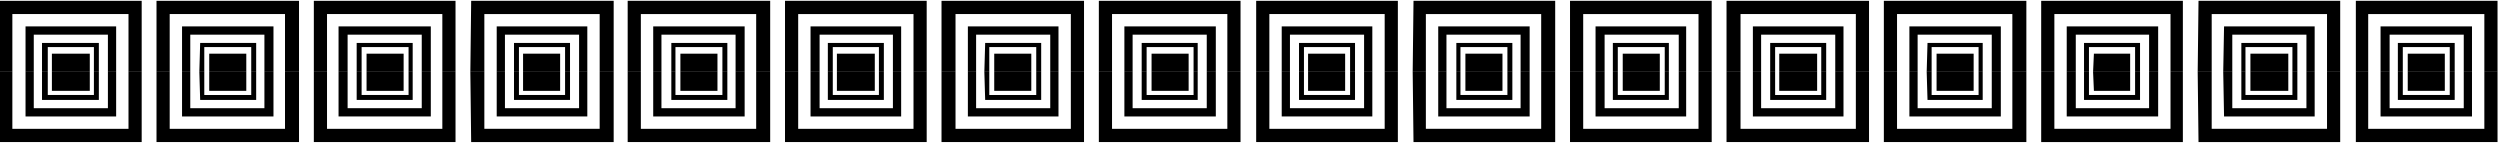 <svg xmlns="http://www.w3.org/2000/svg" fill-rule="evenodd" height="28.515" preserveAspectRatio="none" stroke-linecap="round" viewBox="0 0 3035 176" width="490.455"><style>.brush1{fill:#000}.pen1{stroke:none}</style><path class="pen1 brush1" d="M0 87V1h172v86h-16V17H15v70H0z"/><path class="pen1 brush1" d="M31 87V32h110v55h-10V42H41v45H31z"/><path class="pen1 brush1" d="M51 87V52h69v35h-6V57H58v30h-7z"/><path class="pen1 brush1" d="M63 87V65h46v22H63zM0 87v85h172V87h-16v69H15V87H0z"/><path class="pen1 brush1" d="M31 87v54h110V87h-10v44H41V87H31z"/><path class="pen1 brush1" d="M51 87v34h69V87h-6v28H58V87h-7z"/><path class="pen1 brush1" d="M63 87v23h46V87H63zm127 0V1h173v86h-17V17H206v70h-16z"/><path class="pen1 brush1" d="M221 87V32h111v55h-11V42h-90v45h-10z"/><path class="pen1 brush1" d="m242 87 1-35h68v35h-6V57h-57v30h-6z"/><path class="pen1 brush1" d="M254 87V65h45v22h-45zm-64 0v85h173V87h-17v69H206V87h-16z"/><path class="pen1 brush1" d="M221 87v54h111V87h-11v44h-90V87h-10z"/><path class="pen1 brush1" d="m242 87 1 34h68V87h-6v28h-57V87h-6z"/><path class="pen1 brush1" d="M254 87v23h45V87h-45zm127 0V1h172v86h-16V17H397v70h-16z"/><path class="pen1 brush1" d="M411 87V32h112v55h-11V42h-90v45h-11z"/><path class="pen1 brush1" d="M433 87V52h68v35h-5V57h-57v30h-6z"/><path class="pen1 brush1" d="M445 87V65h45v22h-45zm-64 0v85h172V87h-16v69H397V87h-16z"/><path class="pen1 brush1" d="M411 87v54h112V87h-11v44h-90V87h-11z"/><path class="pen1 brush1" d="M433 87v34h68V87h-5v28h-57V87h-6z"/><path class="pen1 brush1" d="M445 87v23h45V87h-45zm126 0 1-86h173v86h-17V17H588v70h-17z"/><path class="pen1 brush1" d="M603 87V32h110v55h-10V42h-90v45h-10z"/><path class="pen1 brush1" d="M624 87V52h68v35h-6V57h-56v30h-6z"/><path class="pen1 brush1" d="M635 87V65h45v22h-45zm-64 0 1 85h173V87h-17v69H588V87h-17z"/><path class="pen1 brush1" d="M603 87v54h110V87h-10v44h-90V87h-10z"/><path class="pen1 brush1" d="M624 87v34h68V87h-6v28h-56V87h-6z"/><path class="pen1 brush1" d="M635 87v23h45V87h-45zm127 0V1h173v86h-17V17H778v70h-16z"/><path class="pen1 brush1" d="M793 87V32h111v55h-11V42h-90v45h-10z"/><path class="pen1 brush1" d="M815 87V52h68v35h-6V57h-57v30h-5z"/><path class="pen1 brush1" d="M826 87V65h45v22h-45zm-64 0v85h173V87h-17v69H778V87h-16z"/><path class="pen1 brush1" d="M793 87v54h111V87h-11v44h-90V87h-10z"/><path class="pen1 brush1" d="M815 87v34h68V87h-6v28h-57V87h-5z"/><path class="pen1 brush1" d="M826 87v23h45V87h-45zm127 0V1h172v86h-16V17H969v70h-16z"/><path class="pen1 brush1" d="M984 87V32h110v55h-10V42h-89v45h-11z"/><path class="pen1 brush1" d="M1005 87V52h68v35h-6V57h-56v30h-6z"/><path class="pen1 brush1" d="M1016 87V65h46v22h-46zm-63 0v85h172V87h-16v69H969V87h-16z"/><path class="pen1 brush1" d="M984 87v54h110V87h-10v44h-89V87h-11z"/><path class="pen1 brush1" d="M1005 87v34h68V87h-6v28h-56V87h-6z"/><path class="pen1 brush1" d="M1016 87v23h46V87h-46zm127 0V1h173v86h-16V17h-140v70h-17z"/><path class="pen1 brush1" d="M1175 87V32h110v55h-10V42h-90v45h-10z"/><path class="pen1 brush1" d="m1195 87 1-35h68v35h-6V57h-57v30h-6z"/><path class="pen1 brush1" d="M1207 87V65h45v22h-45zm-64 0v85h173V87h-16v69h-140V87h-17z"/><path class="pen1 brush1" d="M1175 87v54h110V87h-10v44h-90V87h-10z"/><path class="pen1 brush1" d="m1195 87 1 34h68V87h-6v28h-57V87h-6z"/><path class="pen1 brush1" d="M1207 87v23h45V87h-45zm127 0V1h172v86h-16V17h-140v70h-16z"/><path class="pen1 brush1" d="M1365 87V32h111v55h-11V42h-90v45h-10z"/><path class="pen1 brush1" d="M1386 87V52h68v35h-5V57h-57v30h-6z"/><path class="pen1 brush1" d="M1398 87V65h45v22h-45zm-64 0v85h172V87h-16v69h-140V87h-16z"/><path class="pen1 brush1" d="M1365 87v54h111V87h-11v44h-90V87h-10z"/><path class="pen1 brush1" d="M1386 87v34h68V87h-5v28h-57V87h-6z"/><path class="pen1 brush1" d="M1398 87v23h45V87h-45zm127 0V1h172v86h-16V17h-140v70h-16z"/><path class="pen1 brush1" d="M1556 87V32h110v55h-10V42h-90v45h-10z"/><path class="pen1 brush1" d="M1577 87V52h68v35h-6V57h-56v30h-6z"/><path class="pen1 brush1" d="M1588 87V65h45v22h-45zm-63 0v85h172V87h-16v69h-140V87h-16z"/><path class="pen1 brush1" d="M1556 87v54h110V87h-10v44h-90V87h-10z"/><path class="pen1 brush1" d="M1577 87v34h68V87h-6v28h-56V87h-6z"/><path class="pen1 brush1" d="M1588 87v23h45V87h-45zm127 0 1-86h172v86h-17V17h-140v70h-16z"/><path class="pen1 brush1" d="M1746 87V32h111v55h-11V42h-90v45h-10z"/><path class="pen1 brush1" d="M1768 87V52h68v35h-6V57h-57v30h-5z"/><path class="pen1 brush1" d="M1779 87V65h45v22h-45zm-64 0 1 85h172V87h-17v69h-140V87h-16z"/><path class="pen1 brush1" d="M1746 87v54h111V87h-11v44h-90V87h-10z"/><path class="pen1 brush1" d="M1768 87v34h68V87h-6v28h-57V87h-5z"/><path class="pen1 brush1" d="M1779 87v23h45V87h-45zm127 0V1h172v86h-16V17h-140v70h-16z"/><path class="pen1 brush1" d="M1937 87V32h110v55h-9V42h-90v45h-11z"/><path class="pen1 brush1" d="M1958 87V52h68v35h-5V57h-57v30h-6z"/><path class="pen1 brush1" d="M1970 87V65h45v22h-45zm-64 0v85h172V87h-16v69h-140V87h-16z"/><path class="pen1 brush1" d="M1937 87v54h110V87h-9v44h-90V87h-11z"/><path class="pen1 brush1" d="M1958 87v34h68V87h-5v28h-57V87h-6z"/><path class="pen1 brush1" d="M1970 87v23h45V87h-45zm126 0V1h173v86h-16V17h-140v70h-17z"/><path class="pen1 brush1" d="M2128 87V32h110v55h-10V42h-90v45h-10z"/><path class="pen1 brush1" d="M2149 87V52h68v35h-6V57h-56v30h-6z"/><path class="pen1 brush1" d="M2160 87V65h46v22h-46zm-64 0v85h173V87h-16v69h-140V87h-17z"/><path class="pen1 brush1" d="M2128 87v54h110V87h-10v44h-90V87h-10z"/><path class="pen1 brush1" d="M2149 87v34h68V87h-6v28h-56V87h-6z"/><path class="pen1 brush1" d="M2160 87v23h46V87h-46zm127 0V1h173v86h-17V17h-140v70h-16z"/><path class="pen1 brush1" d="M2318 87V32h111v55h-11V42h-90v45h-10z"/><path class="pen1 brush1" d="m2339 87 1-35h67v35h-5V57h-57v30h-6z"/><path class="pen1 brush1" d="M2351 87V65h45v22h-45zm-64 0v85h173V87h-17v69h-140V87h-16z"/><path class="pen1 brush1" d="M2318 87v54h111V87h-11v44h-90V87h-10z"/><path class="pen1 brush1" d="m2339 87 1 34h67V87h-5v28h-57V87h-6z"/><path class="pen1 brush1" d="M2351 87v23h45V87h-45zm127 0V1h172v86h-15V17h-141v70h-16z"/><path class="pen1 brush1" d="M2509 87V32h111v55h-11V42h-89v45h-11z"/><path class="pen1 brush1" d="M2530 87V52h68v35h-6V57h-56v30h-6z"/><path class="pen1 brush1" d="m2541 87 1-22h44v22h-45zm-63 0v85h172V87h-15v69h-141V87h-16z"/><path class="pen1 brush1" d="M2509 87v54h111V87h-11v44h-89V87h-11z"/><path class="pen1 brush1" d="M2530 87v34h68V87h-6v28h-56V87h-6z"/><path class="pen1 brush1" d="m2541 87 1 23h44V87h-45zm127 0 1-86h172v86h-16V17h-140v70h-17z"/><path class="pen1 brush1" d="m2699 87 1-55h110v55h-10V42h-90v45h-11z"/><path class="pen1 brush1" d="M2721 87V52h68v35h-6V57h-57v30h-5z"/><path class="pen1 brush1" d="M2732 87V65h46v22h-46zm-64 0 1 85h172V87h-16v69h-140V87h-17z"/><path class="pen1 brush1" d="m2699 87 1 54h110V87h-10v44h-90V87h-11z"/><path class="pen1 brush1" d="M2721 87v34h68V87h-6v28h-57V87h-5z"/><path class="pen1 brush1" d="M2732 87v23h46V87h-46zm128 0V1h172v86h-16V17h-141v70h-15z"/><path class="pen1 brush1" d="M2890 87V32h111v55h-10V42h-90v45h-11z"/><path class="pen1 brush1" d="M2911 87V52h69v35h-6V57h-57v30h-6z"/><path class="pen1 brush1" d="M2923 87V65h45v22h-45zm-63 0v85h172V87h-16v69h-141V87h-15z"/><path class="pen1 brush1" d="M2890 87v54h111V87h-10v44h-90V87h-11z"/><path class="pen1 brush1" d="M2911 87v34h69V87h-6v28h-57V87h-6z"/><path class="pen1 brush1" d="M2923 87v23h45V87h-45z"/></svg>
